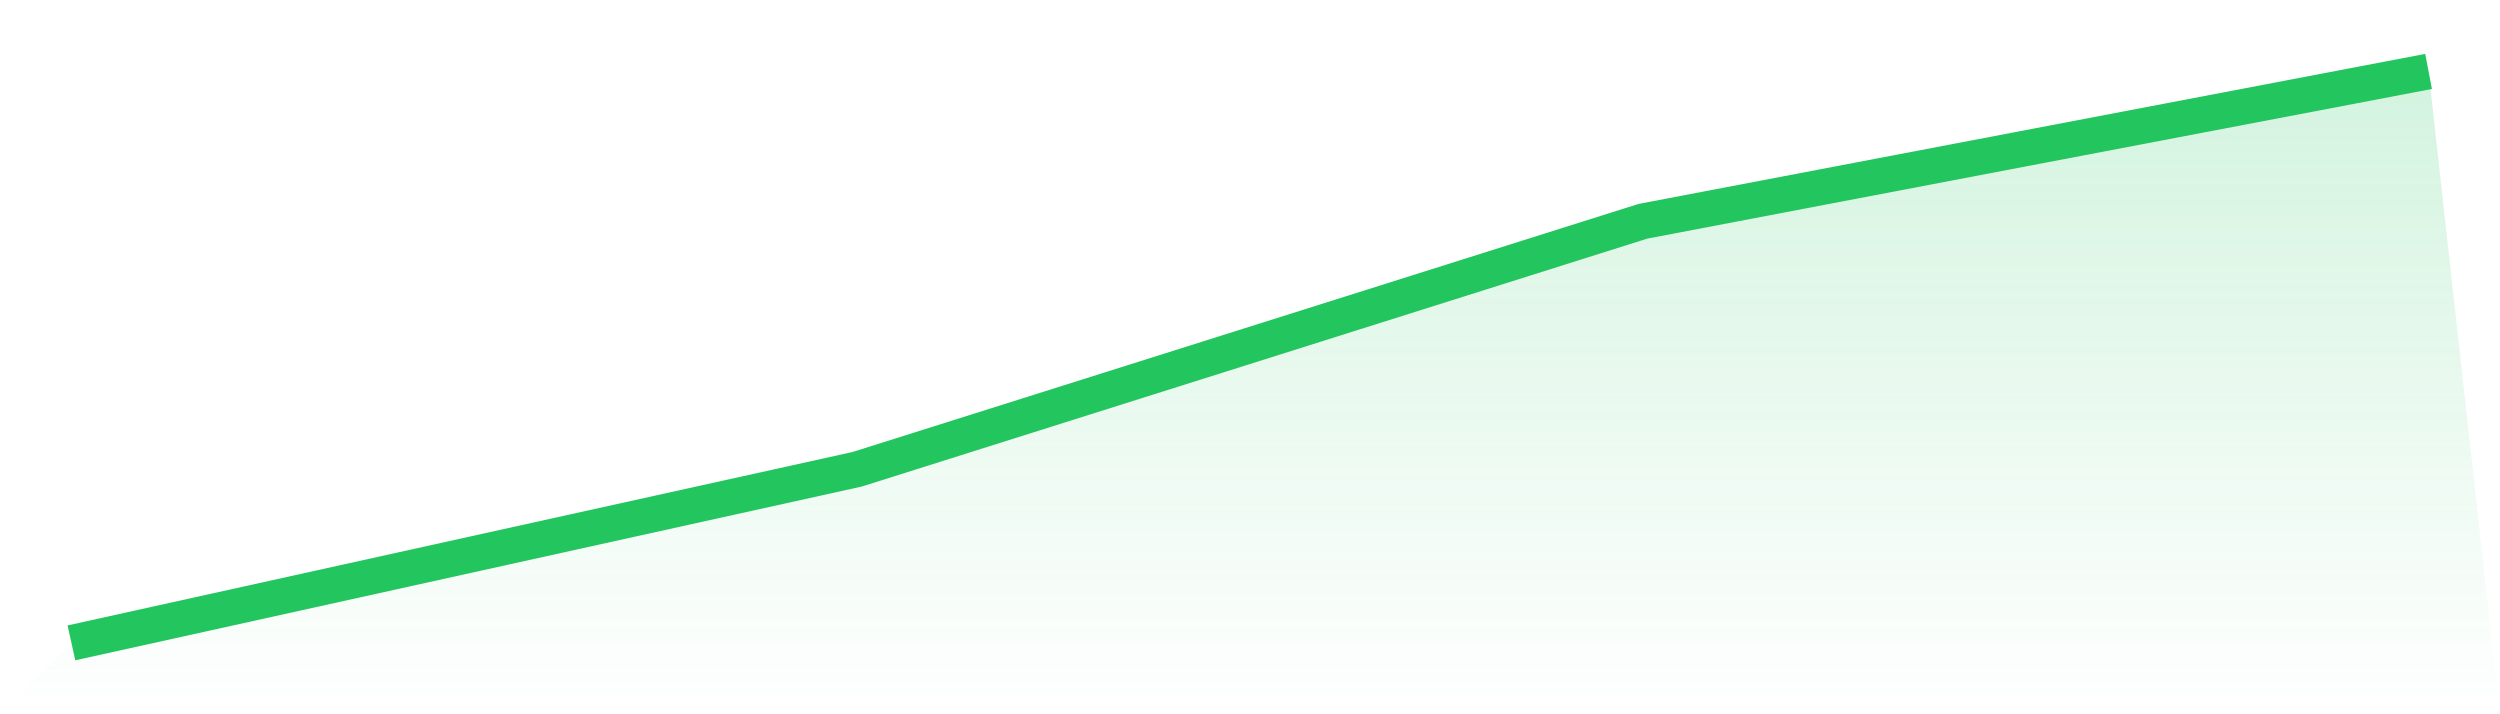 <svg viewBox="0 0 140 40" xmlns="http://www.w3.org/2000/svg">
<defs>
<linearGradient id="gradient" x1="0" x2="0" y1="0" y2="1">
<stop offset="0%" stop-color="#22c55e" stop-opacity="0.2"/>
<stop offset="100%" stop-color="#22c55e" stop-opacity="0"/>
</linearGradient>
</defs>
<path d="M4,36 L4,36 L48,26.279 L92,12.392 L136,4 L140,40 L0,40 z" fill="url(#gradient)"/>
<path d="M4,36 L4,36 L48,26.279 L92,12.392 L136,4" fill="none" stroke="#22c55e" stroke-width="2"/>
</svg>